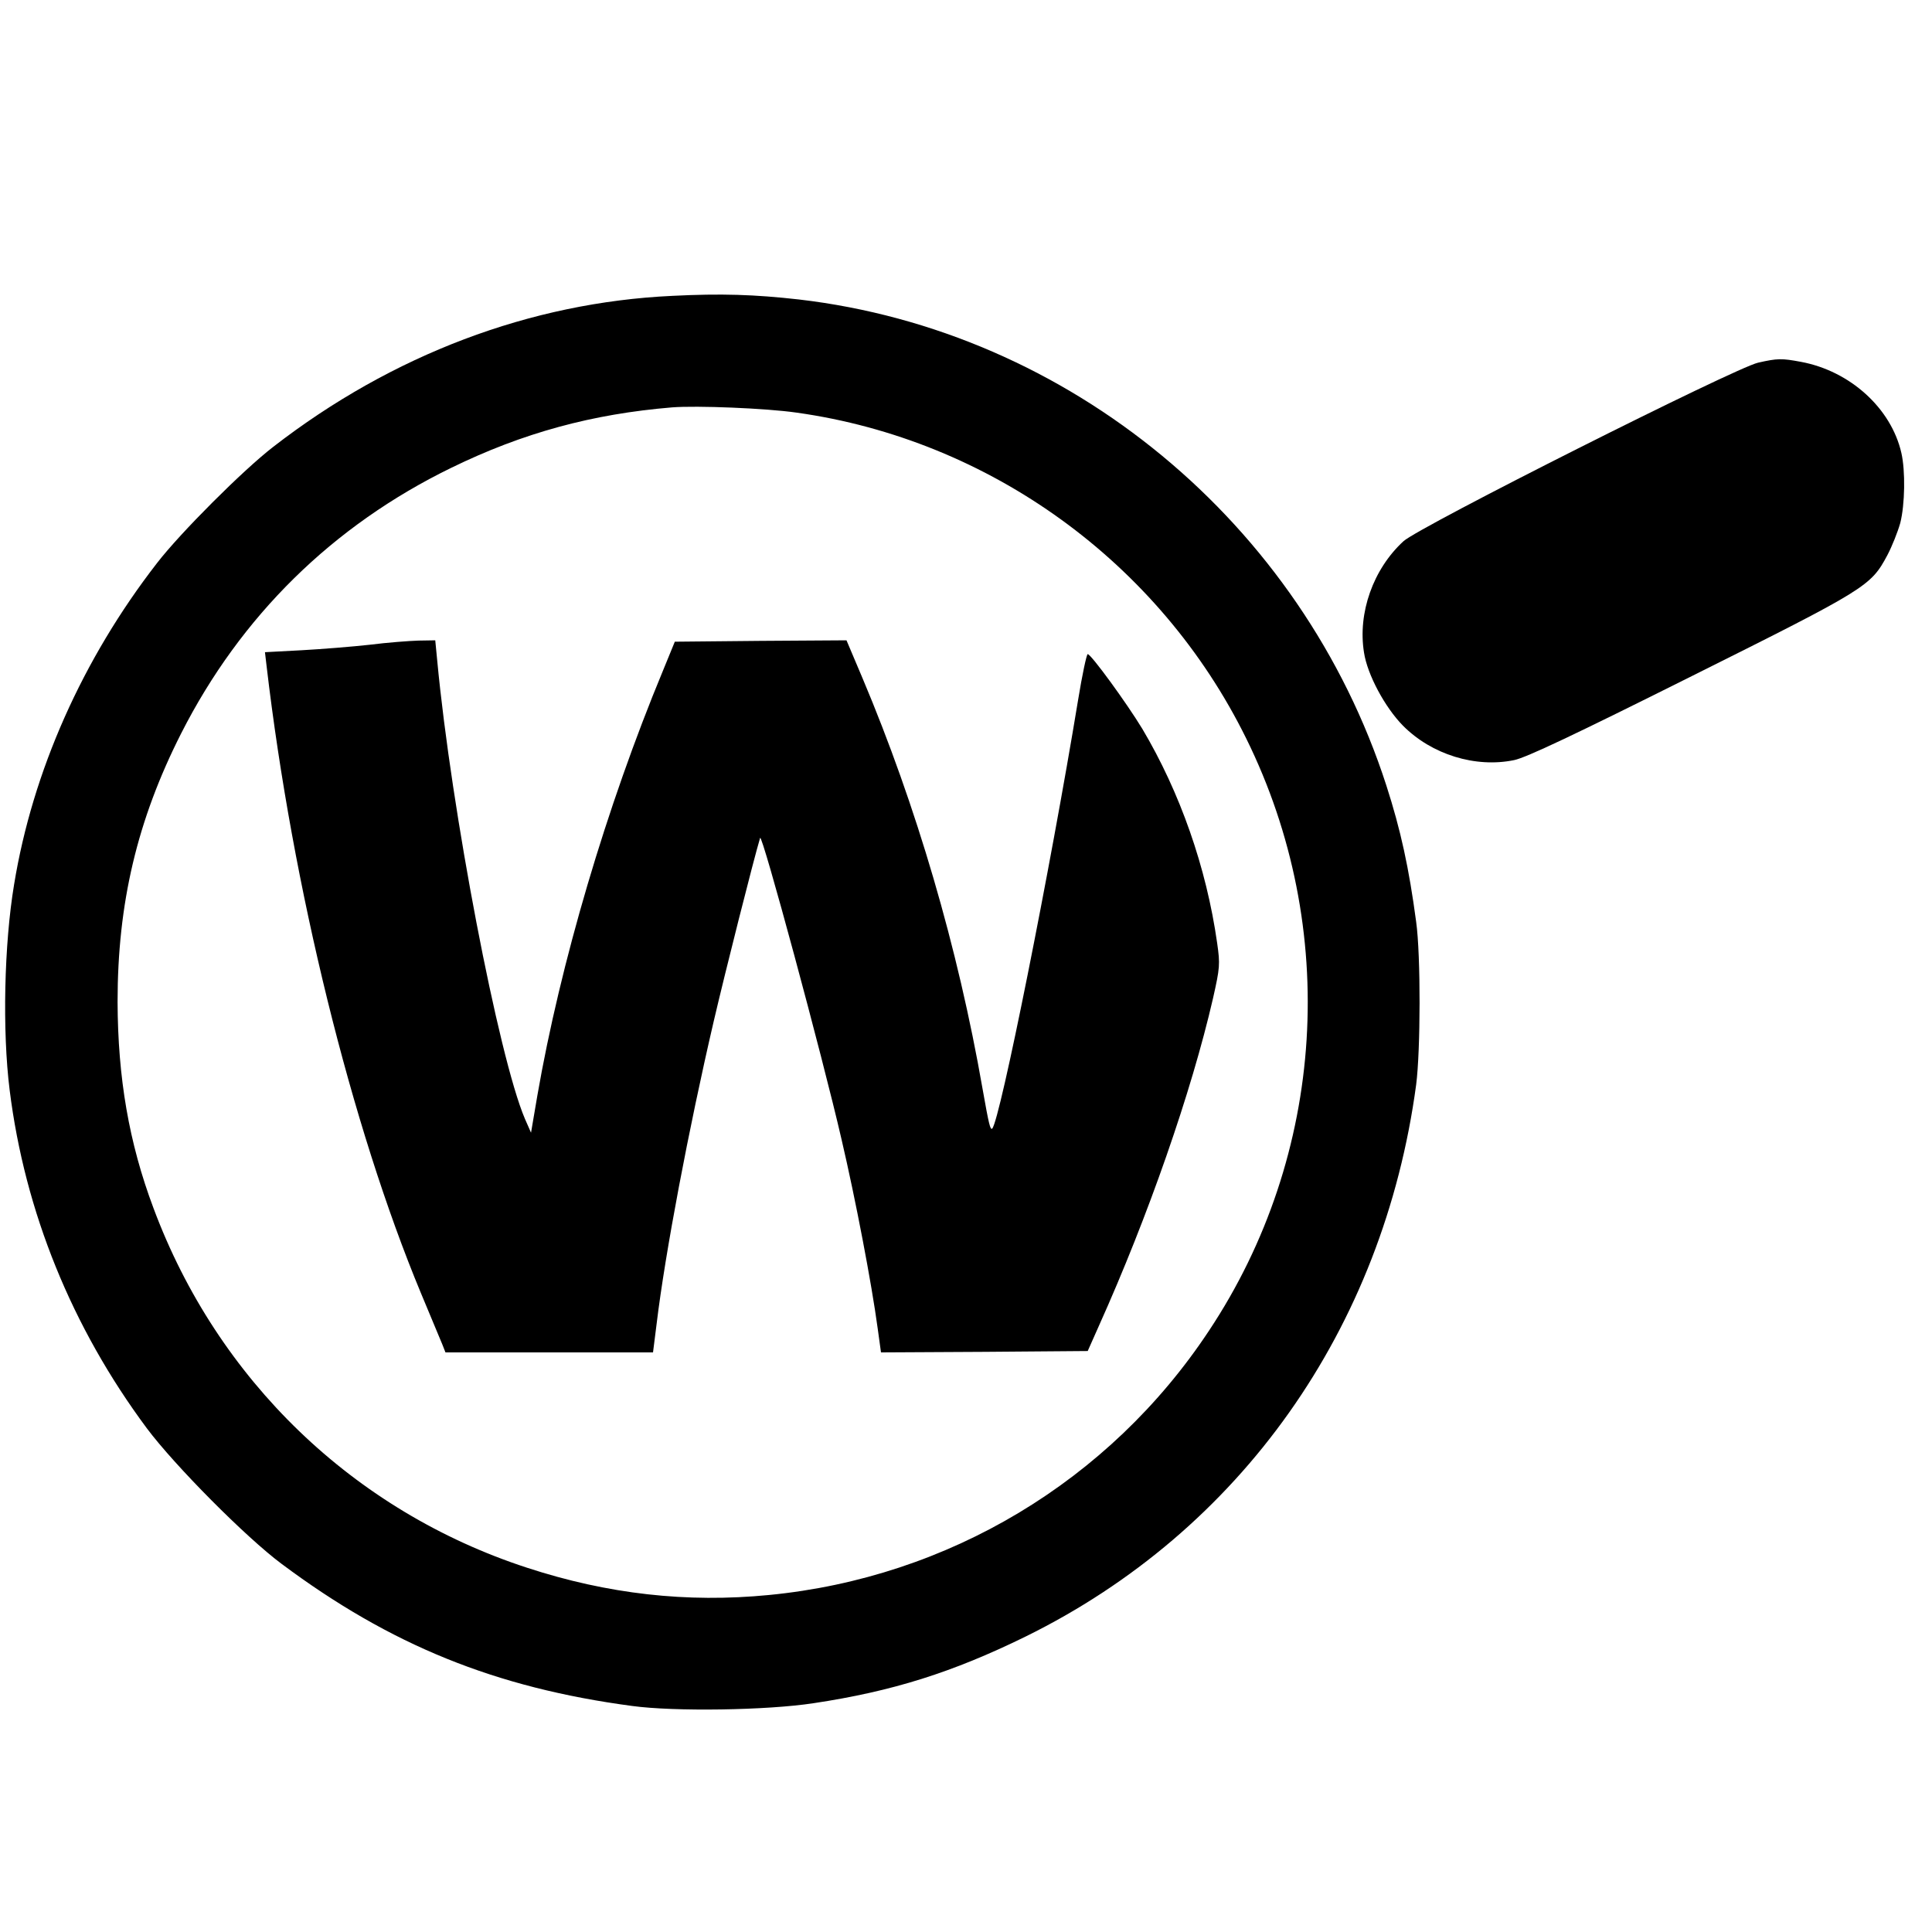 <?xml version="1.0" standalone="no"?>
<!DOCTYPE svg PUBLIC "-//W3C//DTD SVG 20010904//EN"
 "http://www.w3.org/TR/2001/REC-SVG-20010904/DTD/svg10.dtd">
<svg version="1.0" xmlns="http://www.w3.org/2000/svg"
 width="700pt" height="700pt" viewBox="0 0 700 700"
 preserveAspectRatio="xMidYMid meet">
<g transform="translate(0,700) scale(0.1,-0.1)"
fill="#000000" stroke="none">
<path d="M2435 5928 c-513 -24 -1014 -213 -1445 -547 -109 -84 -337 -312 -421
-421 -270 -348 -451 -755 -518 -1165 -36 -216 -43 -530 -16 -745 55 -440 225
-859 497 -1225 101 -135 359 -395 488 -491 395 -295 775 -449 1270 -515 154
-21 488 -16 658 10 286 43 504 112 767 241 779 383 1297 1115 1416 2000 16
123 17 468 0 590 -26 195 -56 333 -108 494 -307 951 -1149 1647 -2129 1761
-161 18 -280 22 -459 13z m451 -423 c700 -98 1315 -543 1629 -1180 340 -688
289 -1509 -135 -2147 -360 -544 -944 -894 -1594 -957 -297 -29 -584 3 -877 99
-628 205 -1121 680 -1353 1303 -89 237 -129 472 -130 747 0 357 71 658 230
972 216 426 550 754 979 963 260 127 511 195 800 219 89 7 340 -3 451 -19z"/>
<path d="M1340 4664 c-63 -7 -175 -16 -248 -20 l-132 -7 6 -51 c94 -801 307
-1665 559 -2271 37 -88 72 -172 78 -187 l11 -28 376 0 376 0 13 103 c31 257
116 706 207 1097 42 180 144 584 168 664 6 22 226 -792 295 -1092 51 -218 109
-522 131 -685 l12 -87 375 2 374 3 40 90 c179 398 336 849 414 1188 25 111 26
123 15 200 -39 275 -135 547 -271 776 -57 94 -186 271 -198 271 -4 0 -20 -75
-35 -167 -101 -614 -283 -1524 -311 -1552 -7 -6 -12 14 -35 144 -89 511 -240
1026 -435 1488 l-58 137 -311 -2 -311 -3 -43 -105 c-205 -494 -372 -1061 -455
-1539 l-23 -135 -22 50 c-96 225 -267 1119 -318 1662 l-7 72 -61 -1 c-33 -1
-113 -7 -176 -15z"/>
<path d="M6370 5686 c-84 -19 -1229 -595 -1285 -647 -110 -101 -166 -260 -143
-403 12 -80 76 -199 141 -265 104 -105 263 -154 403 -125 44 9 221 93 643 304
635 317 649 326 709 438 17 32 38 85 47 117 17 67 19 189 4 254 -37 162 -186
297 -364 330 -70 13 -84 13 -155 -3z"/>
</g>
</svg>
